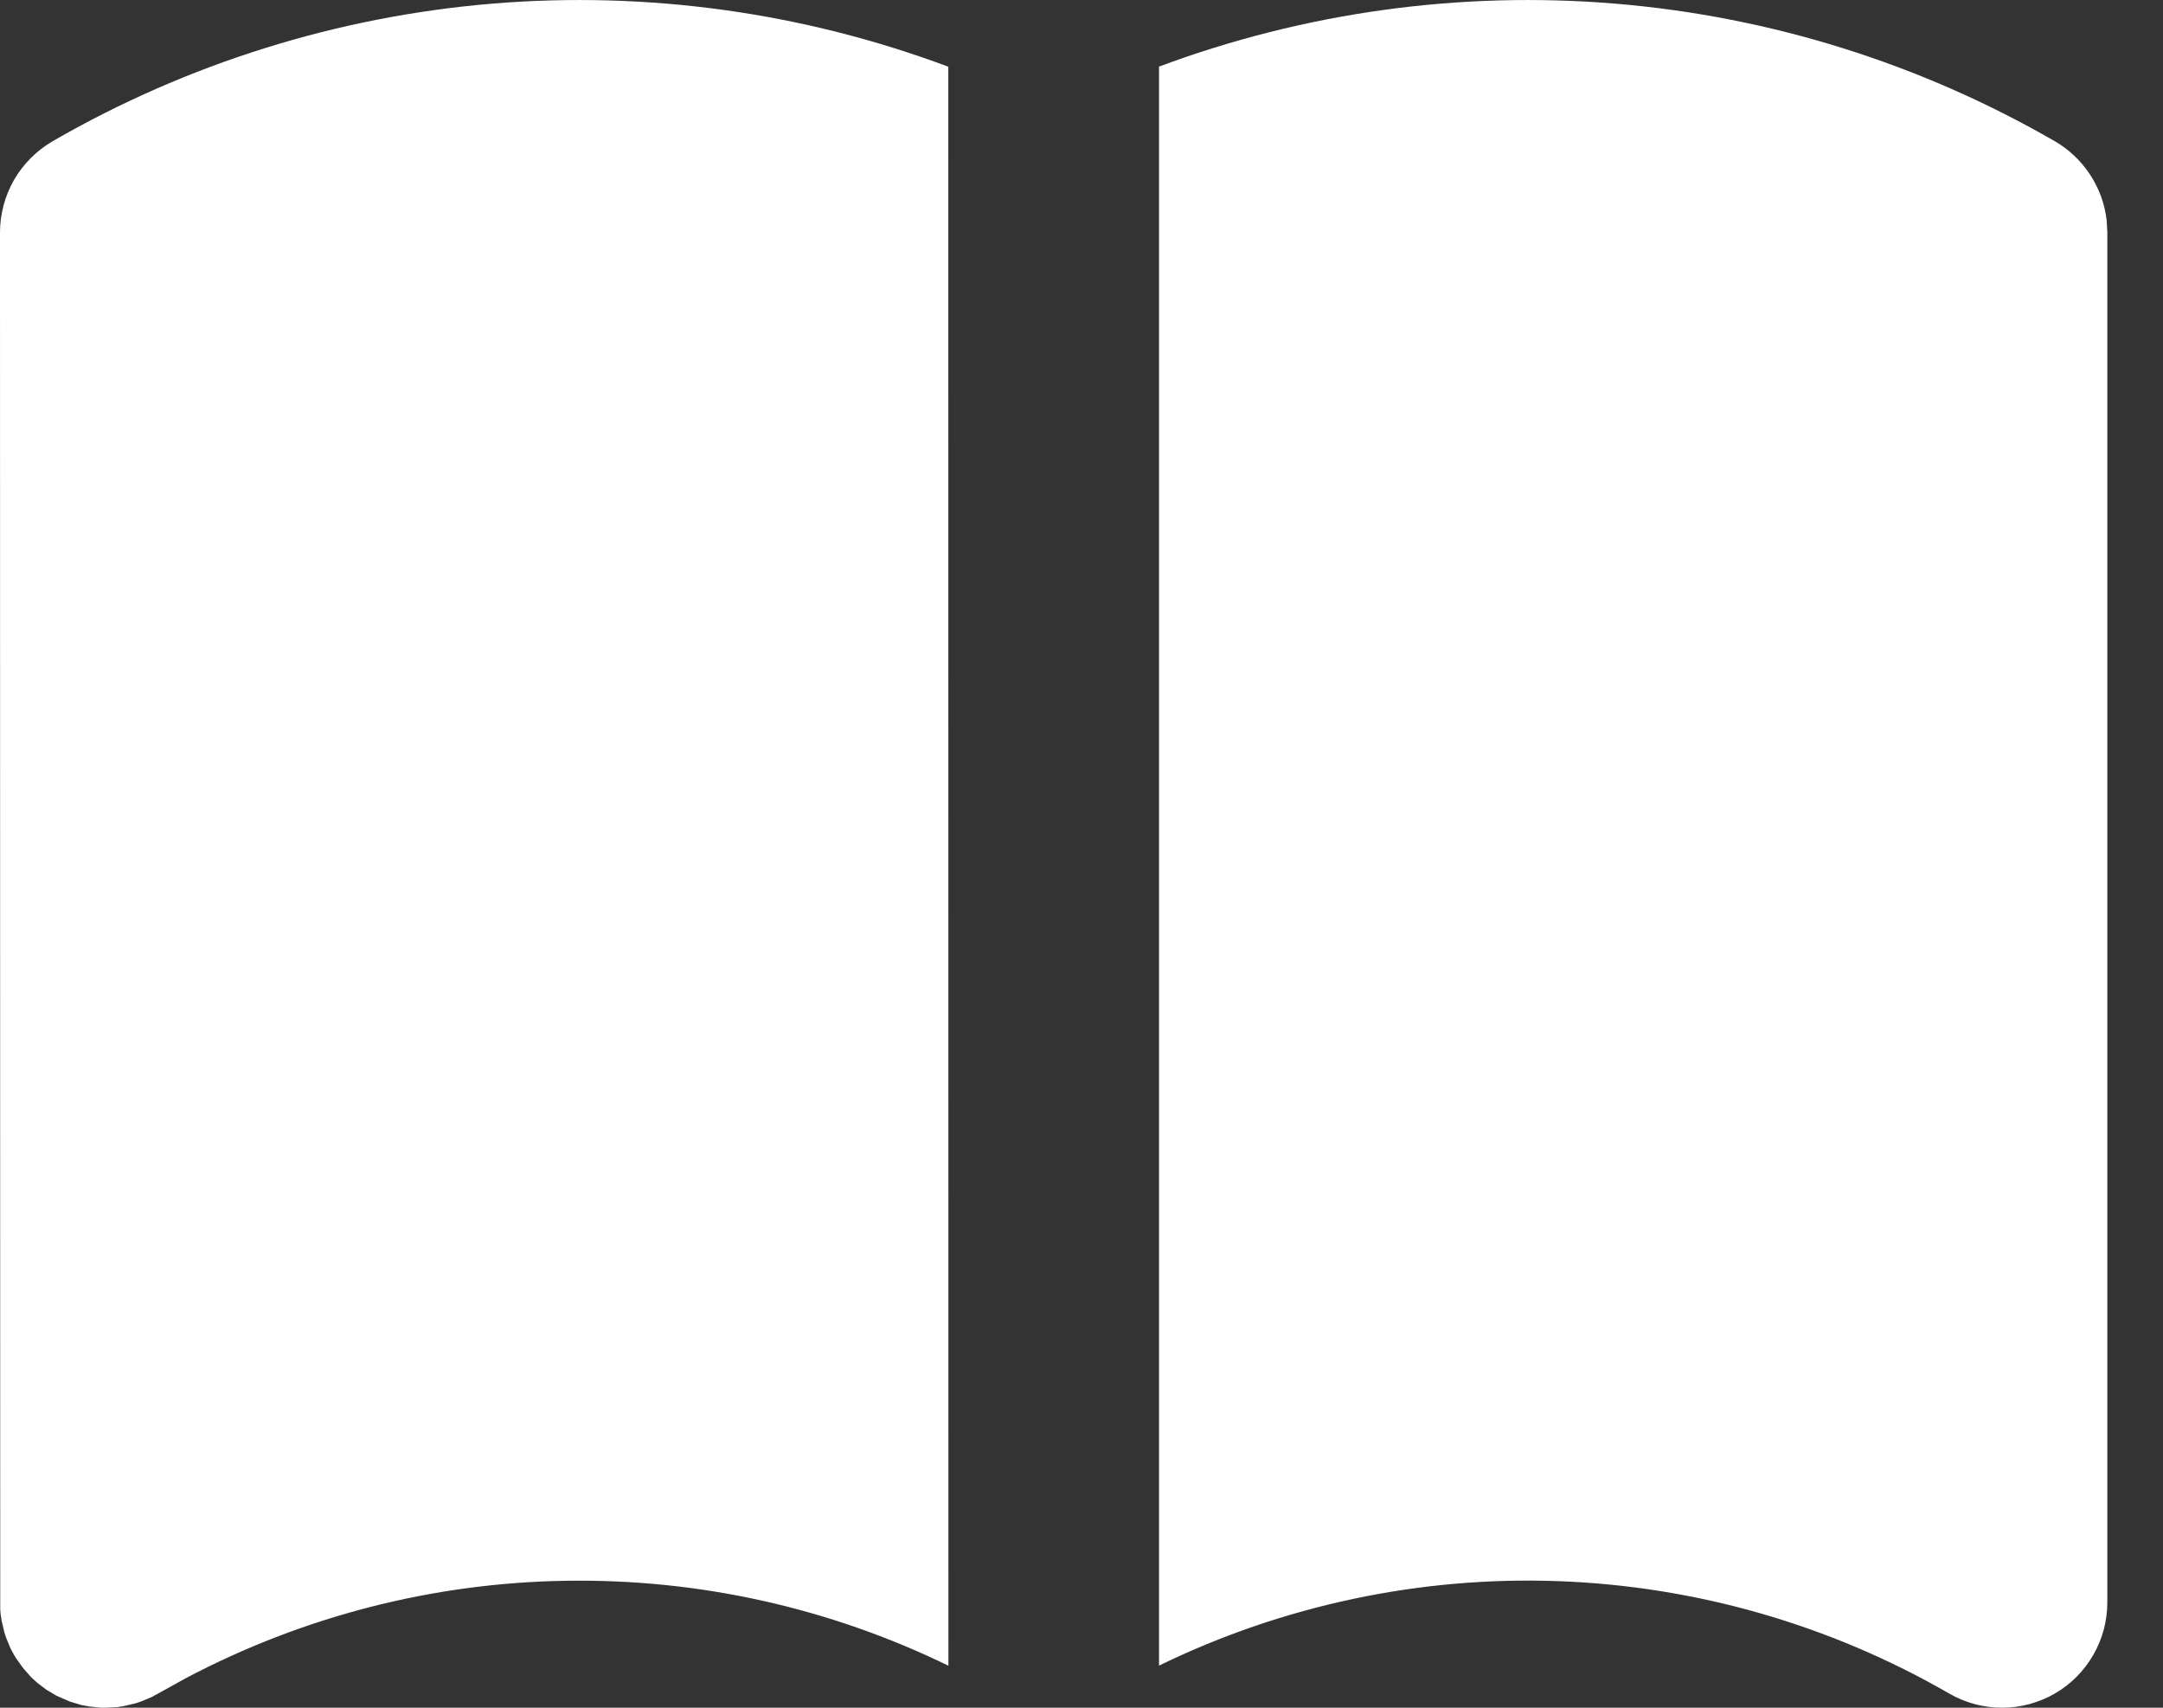 <svg width="19" height="15" viewBox="0 0 19 15" fill="none" xmlns="http://www.w3.org/2000/svg">
<rect x="0" y="0" width="19" height="15" fill="#333333" stroke="none"/>
<path d="M18.049 1.24C18.173 1.312 18.279 1.412 18.359 1.533C18.438 1.653 18.488 1.79 18.505 1.933L18.511 2.042V14.074C18.511 14.237 18.469 14.396 18.387 14.537C18.306 14.678 18.189 14.795 18.049 14.876C17.908 14.957 17.748 15 17.586 15C17.423 15 17.264 14.957 17.123 14.876C16.074 14.27 14.893 13.931 13.683 13.888C12.473 13.845 11.27 14.1 10.181 14.63V0.585C11.46 0.108 12.828 -0.081 14.188 0.032C15.549 0.145 16.867 0.558 18.049 1.24ZM8.33 0.586L8.331 14.631C7.285 14.121 6.134 13.866 4.97 13.885C3.807 13.903 2.665 14.196 1.635 14.739L1.333 14.906L1.237 14.946L1.192 14.961L1.09 14.985L1.034 14.994L0.926 15H0.887L0.785 14.989L0.714 14.976L0.614 14.946L0.497 14.895L0.409 14.843L0.327 14.781L0.271 14.729L0.204 14.653L0.144 14.57L0.124 14.537L0.094 14.482L0.054 14.386L0.039 14.341L0.015 14.239L0.006 14.183L0.002 14.137L0 2.042C4.12732e-06 1.88 0.043 1.72 0.124 1.579C0.205 1.439 0.322 1.322 0.463 1.24C1.645 0.558 2.963 0.146 4.323 0.032C5.683 -0.081 7.052 0.108 8.33 0.586Z" fill="white"/>
</svg>
